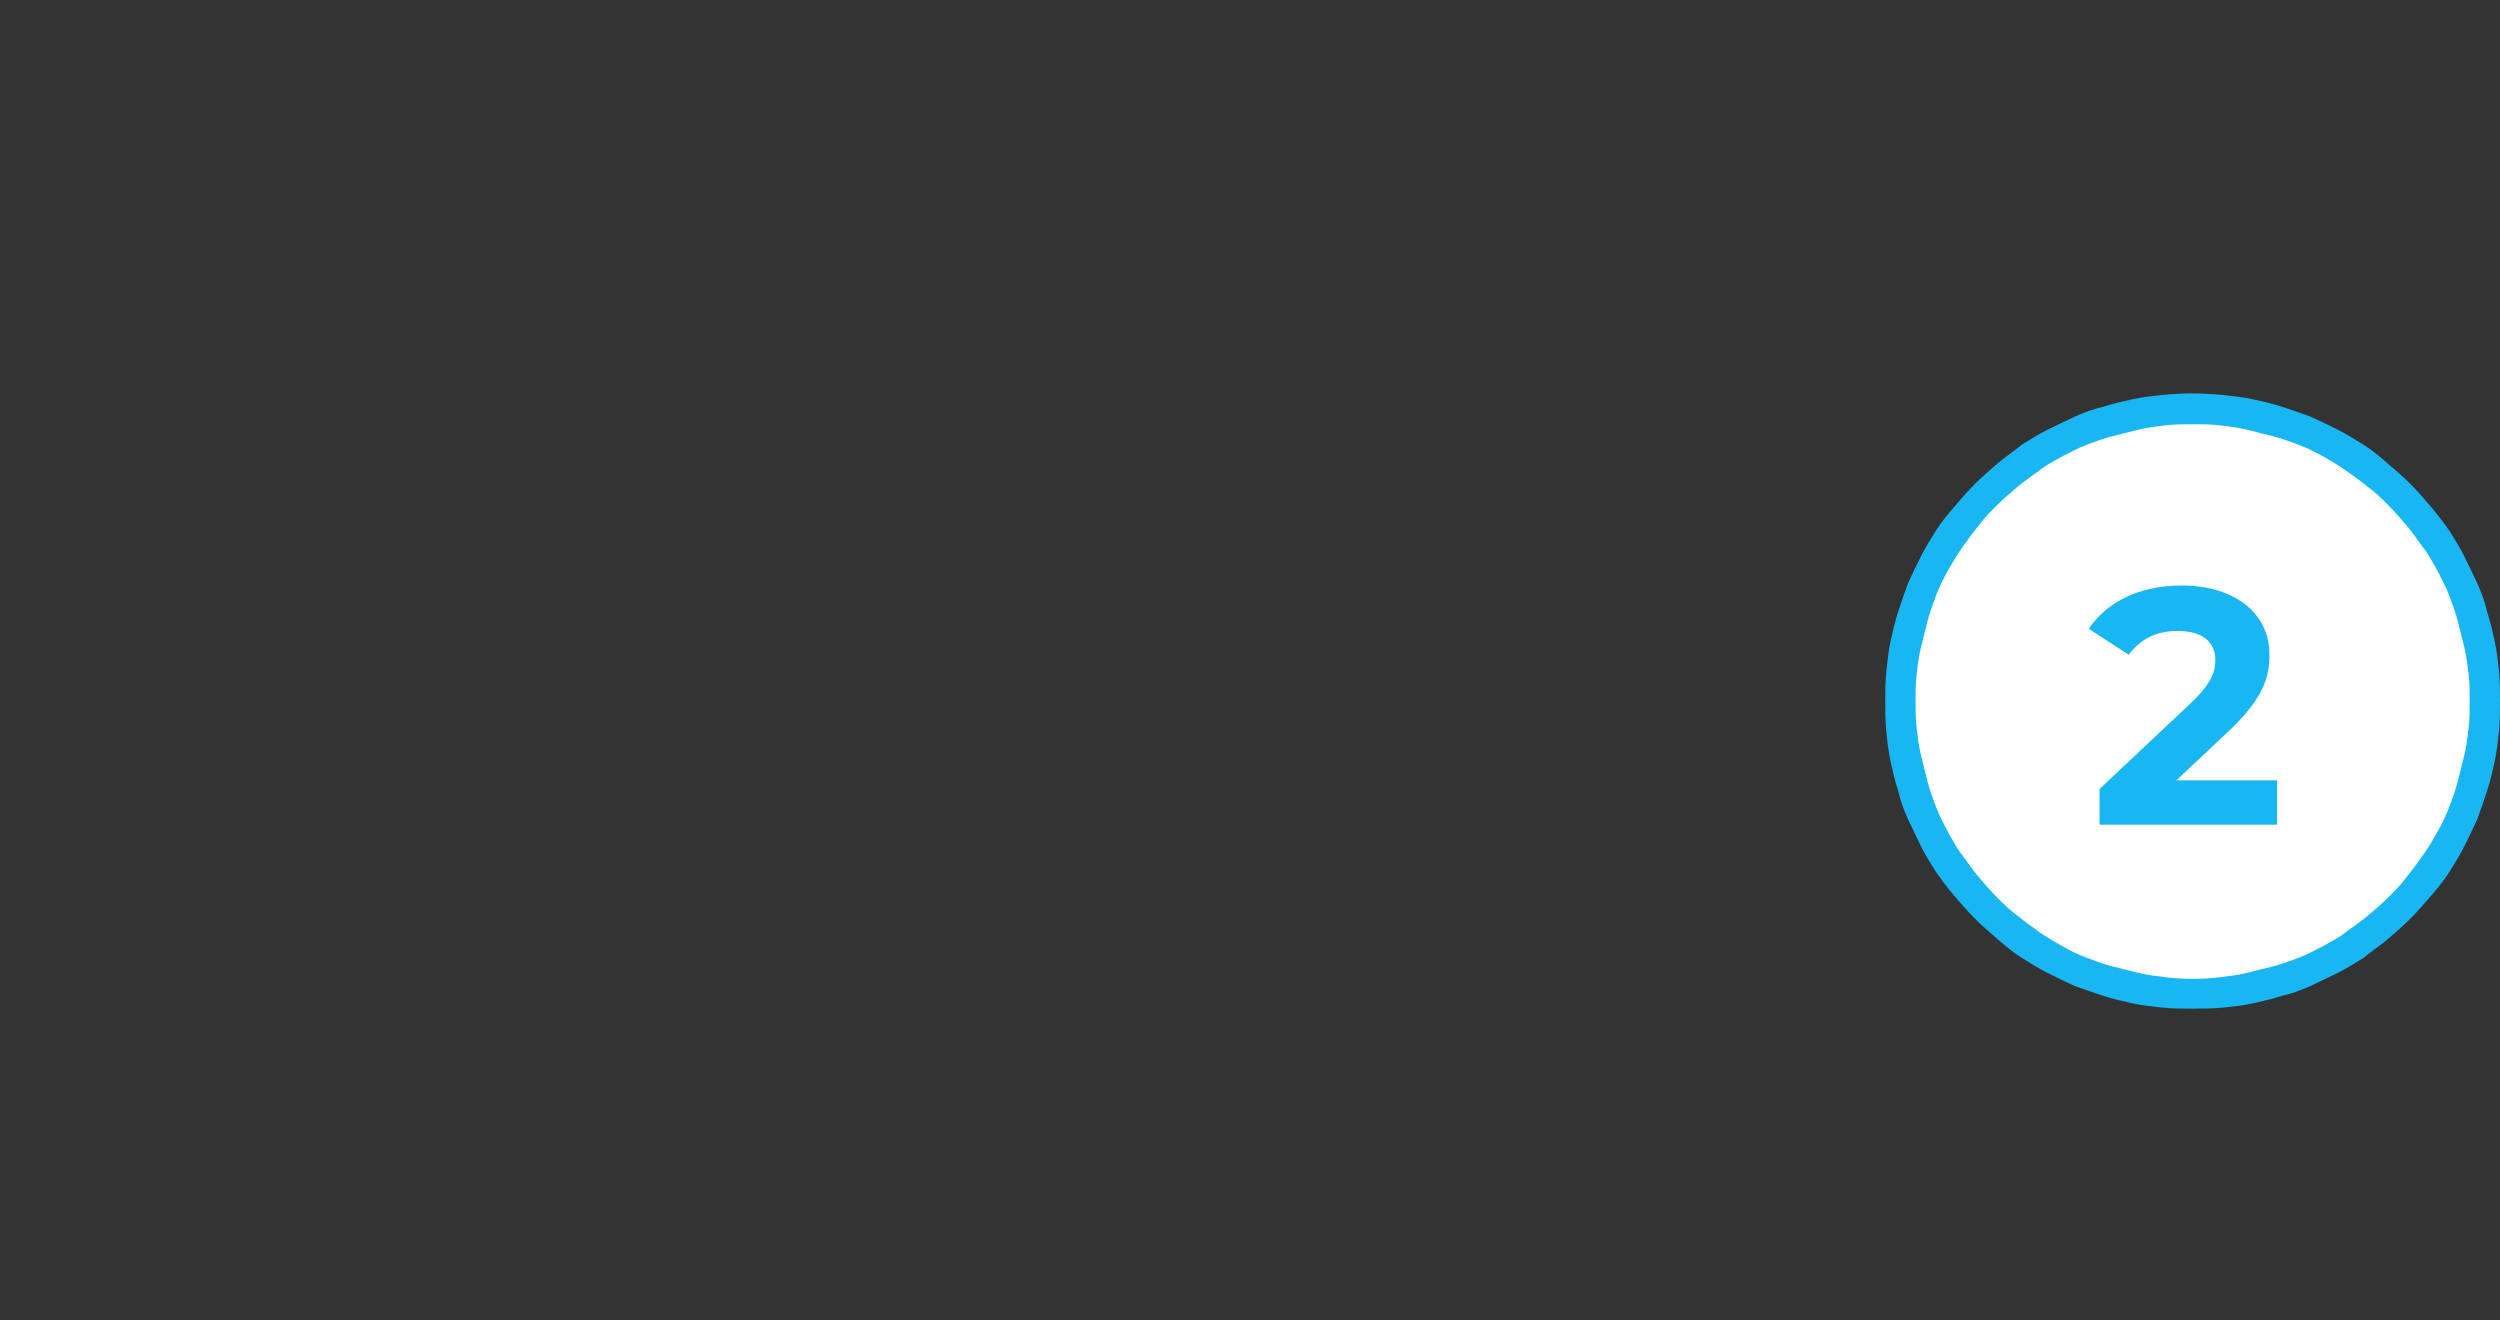<?xml version="1.0" encoding="utf-8"?>
<!-- Generator: Adobe Illustrator 28.2.0, SVG Export Plug-In . SVG Version: 6.00 Build 0)  -->
<svg version="1.1" id="Capa_1" xmlns="http://www.w3.org/2000/svg" xmlns:xlink="http://www.w3.org/1999/xlink" x="0px" y="0px"
	 viewBox="0 0 231 122" style="enable-background:new 0 0 231 122;" xml:space="preserve">
<rect x="0" y="0" width="231" height="122" fill="#333333" stroke="none"/>
<style type="text/css">
	.st0{fill:#FFFFFF;}
	.st1{fill:#18B7F4;}
</style>
<circle class="st0" cx="202.6" cy="65" r="27.7"/>
<g>
	<g>
		<g>
			<path class="st1" d="M210.4,72.1v4.1H194v-3.3l8.4-7.9c1.9-1.8,2.3-2.9,2.3-4c0-1.7-1.2-2.7-3.5-2.7c-1.9,0-3.4,0.7-4.5,2.2
				l-3.7-2.4c1.7-2.5,4.7-4,8.6-4c4.8,0,8.1,2.5,8.1,6.4c0,2.1-0.6,4-3.6,6.9l-5,4.7C201.1,72.1,210.4,72.1,210.4,72.1z"/>
		</g>
		<g>
			<path class="st1" d="M202.6,93.2c-0.9,0-1.9,0-2.8-0.1c-0.9-0.1-1.9-0.2-2.8-0.4c-0.9-0.2-1.8-0.4-2.7-0.7s-1.8-0.6-2.6-0.9
				c-0.9-0.4-1.7-0.8-2.5-1.2c-0.8-0.4-1.6-0.9-2.4-1.4c-0.8-0.5-1.5-1.1-2.2-1.7s-1.4-1.2-2.1-1.9c-0.7-0.7-1.3-1.4-1.9-2.1
				s-1.2-1.5-1.7-2.2c-0.5-0.8-1-1.6-1.4-2.4s-0.8-1.7-1.2-2.5c-0.4-0.9-0.7-1.7-0.9-2.6c-0.3-0.9-0.5-1.8-0.7-2.7s-0.3-1.8-0.4-2.8
				c-0.1-0.9-0.1-1.9-0.1-2.8s0-1.9,0.1-2.8s0.2-1.9,0.4-2.8s0.4-1.8,0.7-2.7s0.6-1.8,0.9-2.6c0.4-0.9,0.8-1.7,1.2-2.5
				s0.9-1.6,1.4-2.4s1.1-1.5,1.7-2.2s1.2-1.4,1.9-2.1c0.7-0.7,1.4-1.3,2.1-1.9c0.7-0.6,1.5-1.1,2.2-1.7c0.8-0.5,1.6-1,2.4-1.4
				c0.8-0.4,1.7-0.8,2.5-1.2c0.9-0.4,1.7-0.7,2.6-0.9c0.9-0.3,1.8-0.5,2.7-0.7s1.8-0.3,2.8-0.4c1.8-0.2,3.7-0.2,5.6,0
				c0.9,0.1,1.9,0.2,2.8,0.4c0.9,0.2,1.8,0.4,2.7,0.7s1.8,0.6,2.6,0.9c0.9,0.4,1.7,0.8,2.5,1.2s1.6,0.9,2.4,1.4
				c0.8,0.5,1.5,1.1,2.2,1.7s1.4,1.2,2.1,1.9c0.7,0.7,1.3,1.4,1.9,2.1c0.6,0.7,1.2,1.5,1.7,2.2c0.5,0.8,1,1.6,1.4,2.4
				c0.4,0.8,0.8,1.7,1.2,2.5c0.4,0.9,0.7,1.7,0.9,2.6c0.3,0.9,0.5,1.8,0.7,2.7s0.3,1.8,0.4,2.8c0.1,0.9,0.1,1.9,0.1,2.8
				c0,0.9,0,1.9-0.1,2.8s-0.2,1.9-0.4,2.8s-0.4,1.8-0.7,2.7c-0.3,0.9-0.6,1.8-0.9,2.6c-0.4,0.9-0.8,1.7-1.2,2.5s-0.9,1.6-1.4,2.4
				s-1.1,1.5-1.7,2.2c-0.6,0.7-1.2,1.4-1.9,2.1s-1.4,1.3-2.1,1.9c-0.7,0.6-1.5,1.1-2.2,1.7c-0.8,0.5-1.6,1-2.4,1.4
				c-0.8,0.4-1.7,0.8-2.5,1.2c-0.9,0.4-1.7,0.7-2.6,0.9c-0.9,0.3-1.8,0.5-2.7,0.7s-1.8,0.3-2.8,0.4
				C204.5,93.2,203.5,93.2,202.6,93.2z M202.6,39.2c-0.8,0-1.7,0-2.5,0.1s-1.7,0.2-2.5,0.4s-1.6,0.4-2.4,0.6
				c-0.8,0.2-1.6,0.5-2.4,0.8c-0.8,0.3-1.5,0.7-2.3,1.1c-0.7,0.4-1.5,0.8-2.1,1.3c-0.7,0.5-1.4,1-2,1.5s-1.3,1.1-1.9,1.7
				s-1.2,1.2-1.7,1.9c-0.5,0.6-1,1.3-1.5,2s-0.9,1.4-1.3,2.1c-0.4,0.7-0.8,1.5-1.1,2.3s-0.6,1.6-0.8,2.4c-0.2,0.8-0.4,1.6-0.6,2.4
				c-0.2,0.8-0.3,1.6-0.4,2.5c-0.1,0.8-0.1,1.7-0.1,2.5s0,1.7,0.1,2.5s0.2,1.7,0.4,2.5s0.4,1.6,0.6,2.4c0.2,0.8,0.5,1.6,0.8,2.4
				s0.7,1.5,1.1,2.3c0.4,0.7,0.8,1.5,1.3,2.1c0.5,0.7,1,1.4,1.5,2s1.1,1.3,1.7,1.9s1.2,1.2,1.9,1.7c0.6,0.5,1.3,1,2,1.5
				s1.4,0.9,2.1,1.3c0.7,0.4,1.5,0.8,2.3,1.1s1.6,0.6,2.4,0.8c0.8,0.2,1.6,0.4,2.4,0.6c0.8,0.2,1.7,0.3,2.5,0.4c1.7,0.2,3.3,0.2,5,0
				c0.8-0.1,1.7-0.2,2.5-0.4c0.8-0.2,1.6-0.4,2.4-0.6c0.8-0.2,1.6-0.5,2.4-0.8c0.8-0.3,1.5-0.7,2.3-1.1c0.7-0.4,1.5-0.8,2.1-1.3
				c0.7-0.5,1.4-1,2-1.5s1.3-1.1,1.9-1.7c0.6-0.6,1.2-1.2,1.7-1.9c0.5-0.6,1-1.3,1.5-2s0.9-1.4,1.3-2.1c0.4-0.7,0.8-1.5,1.1-2.3
				s0.6-1.6,0.8-2.4s0.4-1.6,0.6-2.4c0.2-0.8,0.3-1.7,0.4-2.5c0.1-0.8,0.1-1.7,0.1-2.5s0-1.7-0.1-2.5s-0.2-1.7-0.4-2.5
				s-0.4-1.6-0.6-2.4c-0.2-0.8-0.5-1.6-0.8-2.4s-0.7-1.5-1.1-2.3c-0.4-0.7-0.8-1.5-1.3-2.1c-0.5-0.7-1-1.4-1.5-2s-1.1-1.3-1.7-1.9
				c-0.6-0.6-1.2-1.2-1.9-1.7c-0.6-0.5-1.3-1-2-1.5s-1.4-0.9-2.1-1.3c-0.7-0.4-1.5-0.8-2.3-1.1s-1.6-0.6-2.4-0.8
				c-0.8-0.2-1.6-0.4-2.4-0.6c-0.8-0.2-1.7-0.3-2.5-0.4S203.4,39.2,202.6,39.2z"/>
		</g>
	</g>
</g>
</svg>
